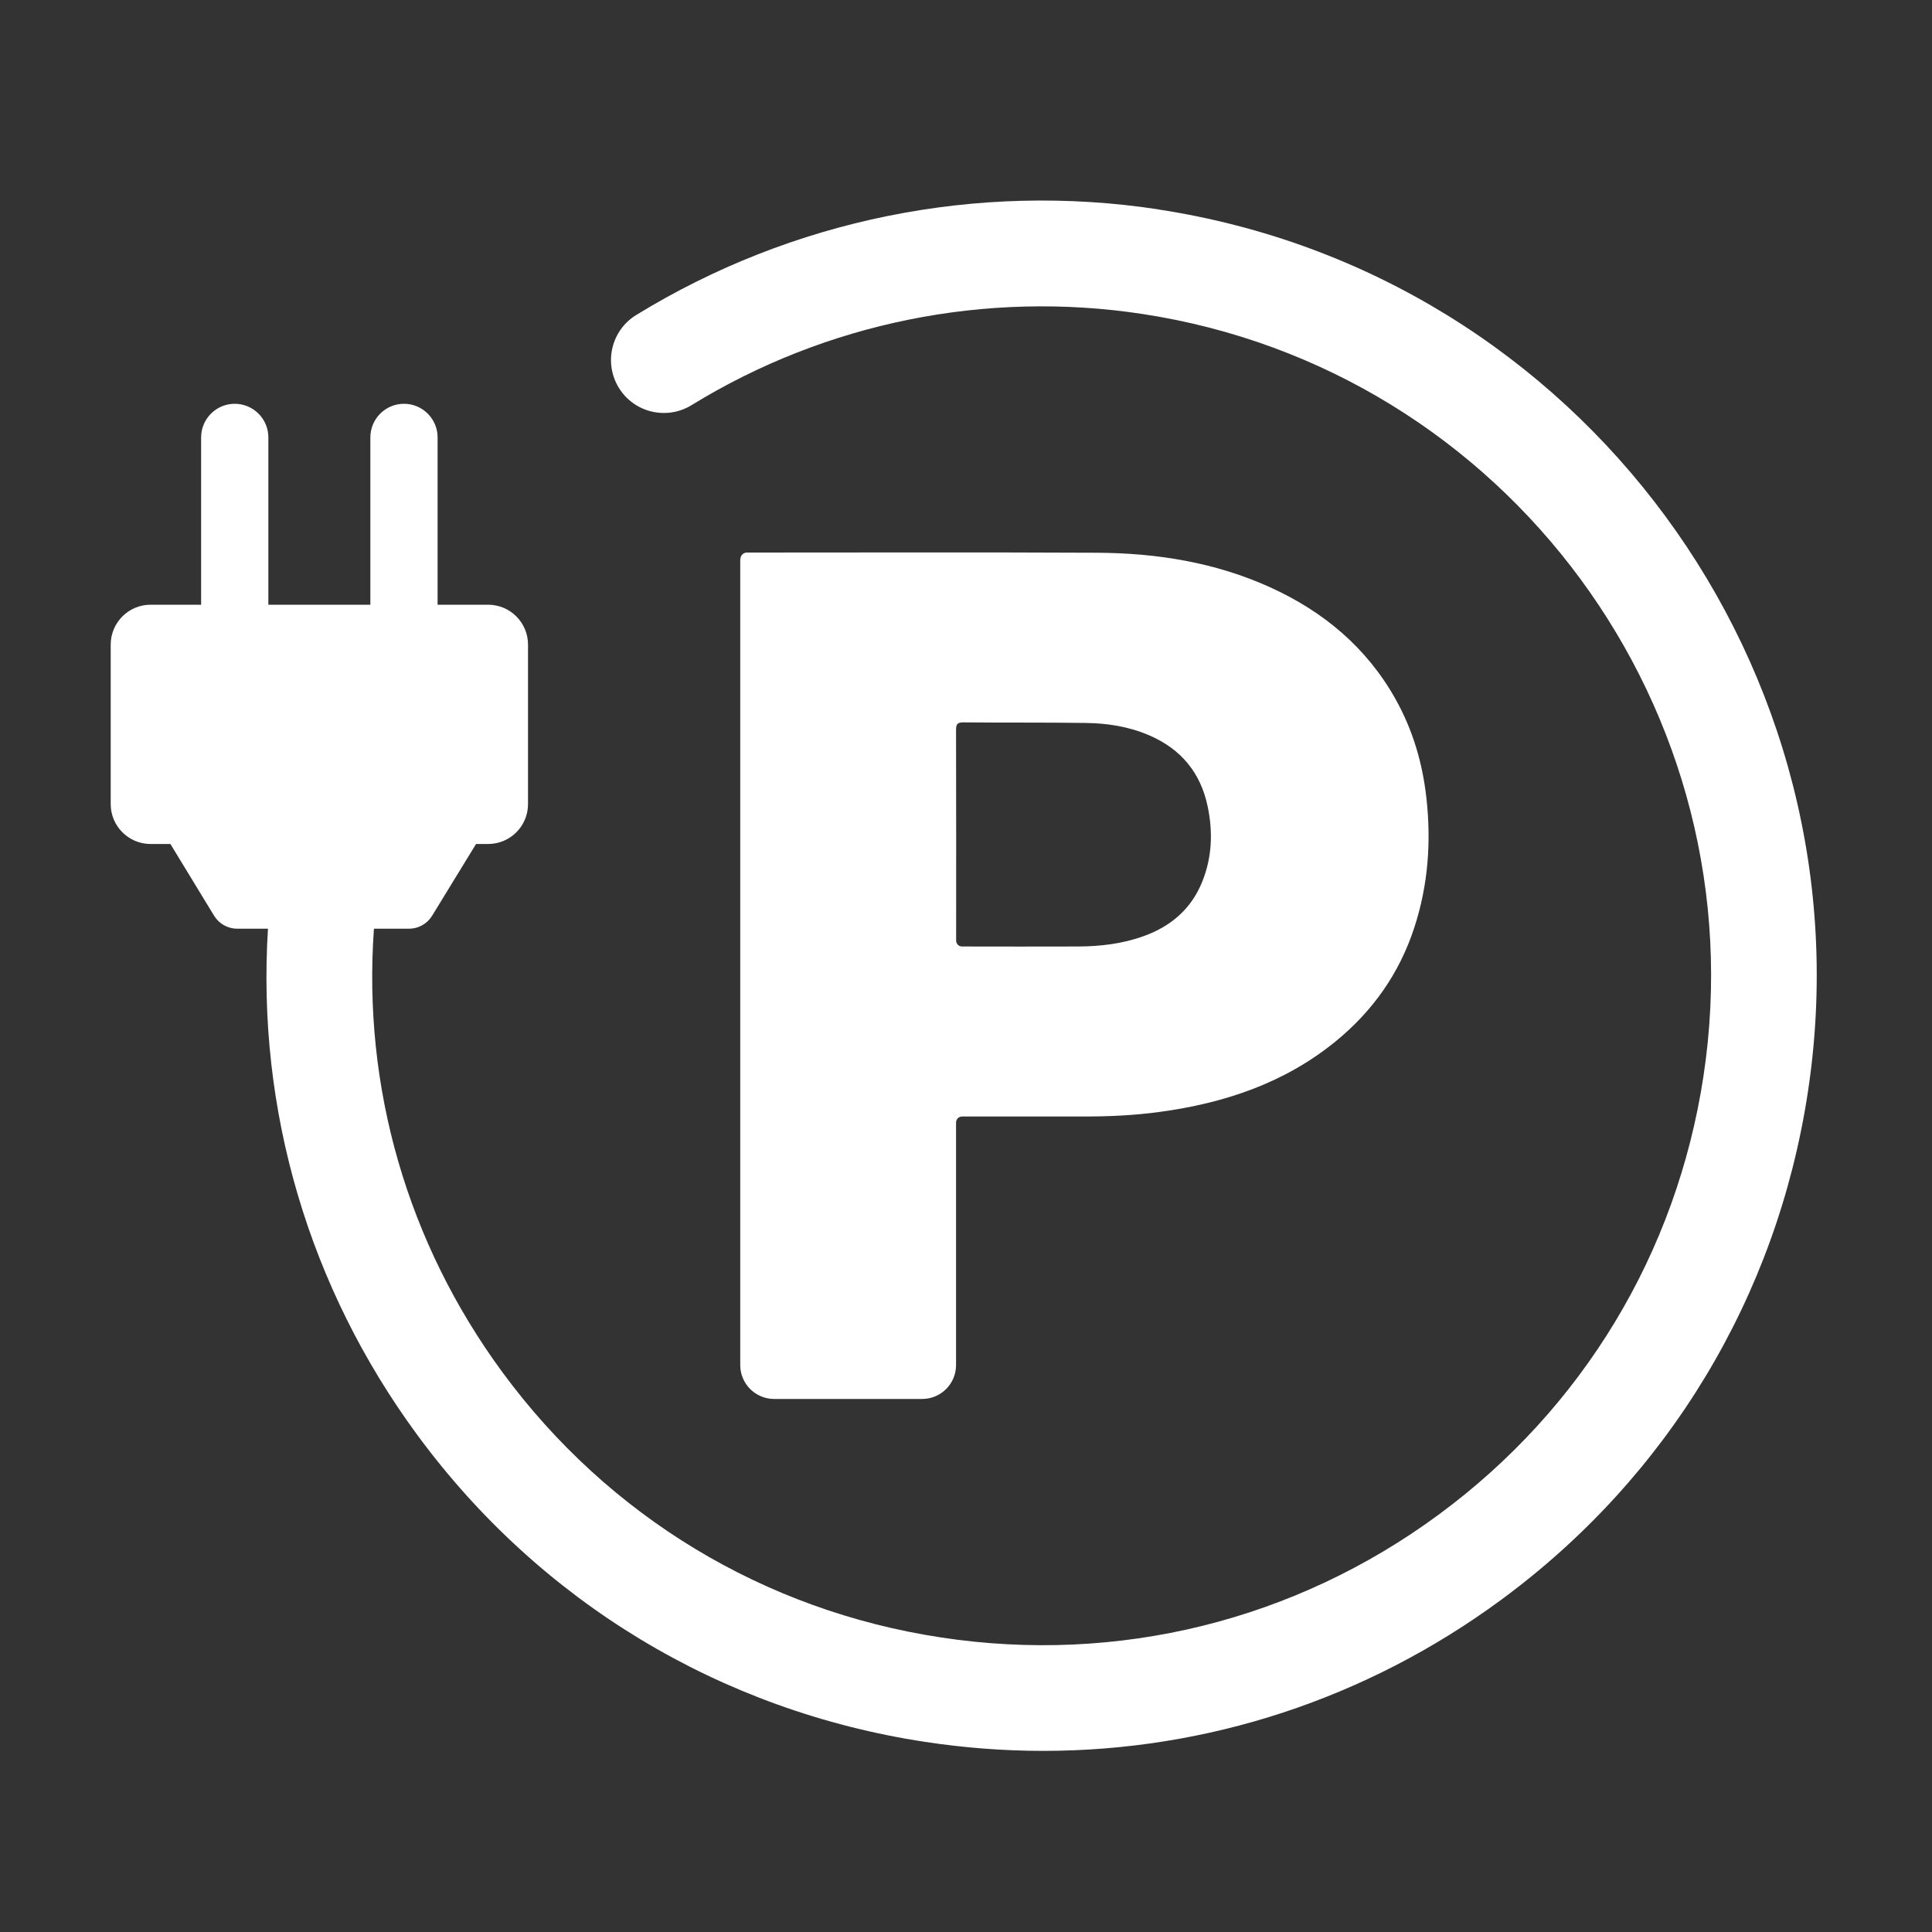 <?xml version="1.0" encoding="UTF-8"?>
<svg id="Ebene_1" xmlns="http://www.w3.org/2000/svg" viewBox="0 0 200 200">
  <rect x="0" y="0" width="200" height="200" fill="#333333" stroke="none"/>
  <path d="M76.65,57.87c0-.37.3-.67.67-.67h0c12.08,0,24.17-.04,36.25.02,6.17.03,12.2.99,17.88,3.56,5.54,2.51,10.02,6.24,13.02,11.6,1.78,3.18,2.79,6.61,3.19,10.22.51,4.55.18,9.02-1.24,13.39-1.55,4.77-4.32,8.69-8.19,11.84-5.27,4.29-11.5,6.38-18.22,7.28-2.56.35-5.15.47-7.74.47-4.16,0-8.33,0-12.49,0h-.19c-.34,0-.62.28-.62.62v25.11c0,1.94-1.57,3.51-3.51,3.51h-15.32c-1.94,0-3.51-1.57-3.51-3.51V57.87ZM98.98,97.37c0,.34.27.61.61.61h0c4.01,0,8.01.02,12.02,0,2.31-.01,4.59-.28,6.78-1.07,2.83-1.02,4.94-2.83,6.07-5.65,1.02-2.53,1.11-5.17.55-7.81-.73-3.46-2.75-5.9-6-7.31-2.11-.92-4.34-1.27-6.61-1.3-4.23-.06-8.46-.02-12.69-.06-.61,0-.74.2-.74.77.02,7.23.01,14.46.01,21.69v.13Z" style="fill: #fff;"/>
  <path d="M119.89,21.67c-18.73-2.85-37.91,1.04-54.03,10.94-2.58,1.58-3.38,4.95-1.8,7.53,1.58,2.58,4.95,3.38,7.53,1.8,13.91-8.55,30.48-11.9,46.66-9.44,37.77,5.74,63.83,41.14,58.09,78.92-2.78,18.3-12.52,34.42-27.43,45.39-14.9,10.97-33.19,15.48-51.49,12.7-18.3-2.78-34.42-12.52-45.39-27.43-9.86-13.4-14.5-29.52-13.32-45.94h3.63c.98,0,1.88-.51,2.39-1.34l4.55-7.43h1.25c2.28,0,4.13-1.85,4.13-4.13v-16.51c0-2.28-1.85-4.13-4.13-4.13h-5.23v-17.32c0-1.92-1.56-3.48-3.48-3.48s-3.48,1.56-3.48,3.48v17.32h-10.56v-17.32c0-1.92-1.56-3.48-3.48-3.48s-3.48,1.56-3.48,3.48v17.32h-5.23c-2.28,0-4.13,1.85-4.13,4.13v16.51c0,2.28,1.85,4.13,4.13,4.13h2.05l4.52,7.42c.51.84,1.42,1.35,2.4,1.35h3.18c-1.17,18.74,4.21,37.12,15.47,52.42,12.7,17.26,31.37,28.54,52.56,31.76,4.09.62,8.17.93,12.23.93,16.98,0,33.46-5.38,47.39-15.63,17.26-12.7,28.54-31.37,31.76-52.56,6.65-43.74-23.52-84.73-67.26-91.38Z" style="fill: #fff;"/>
</svg>